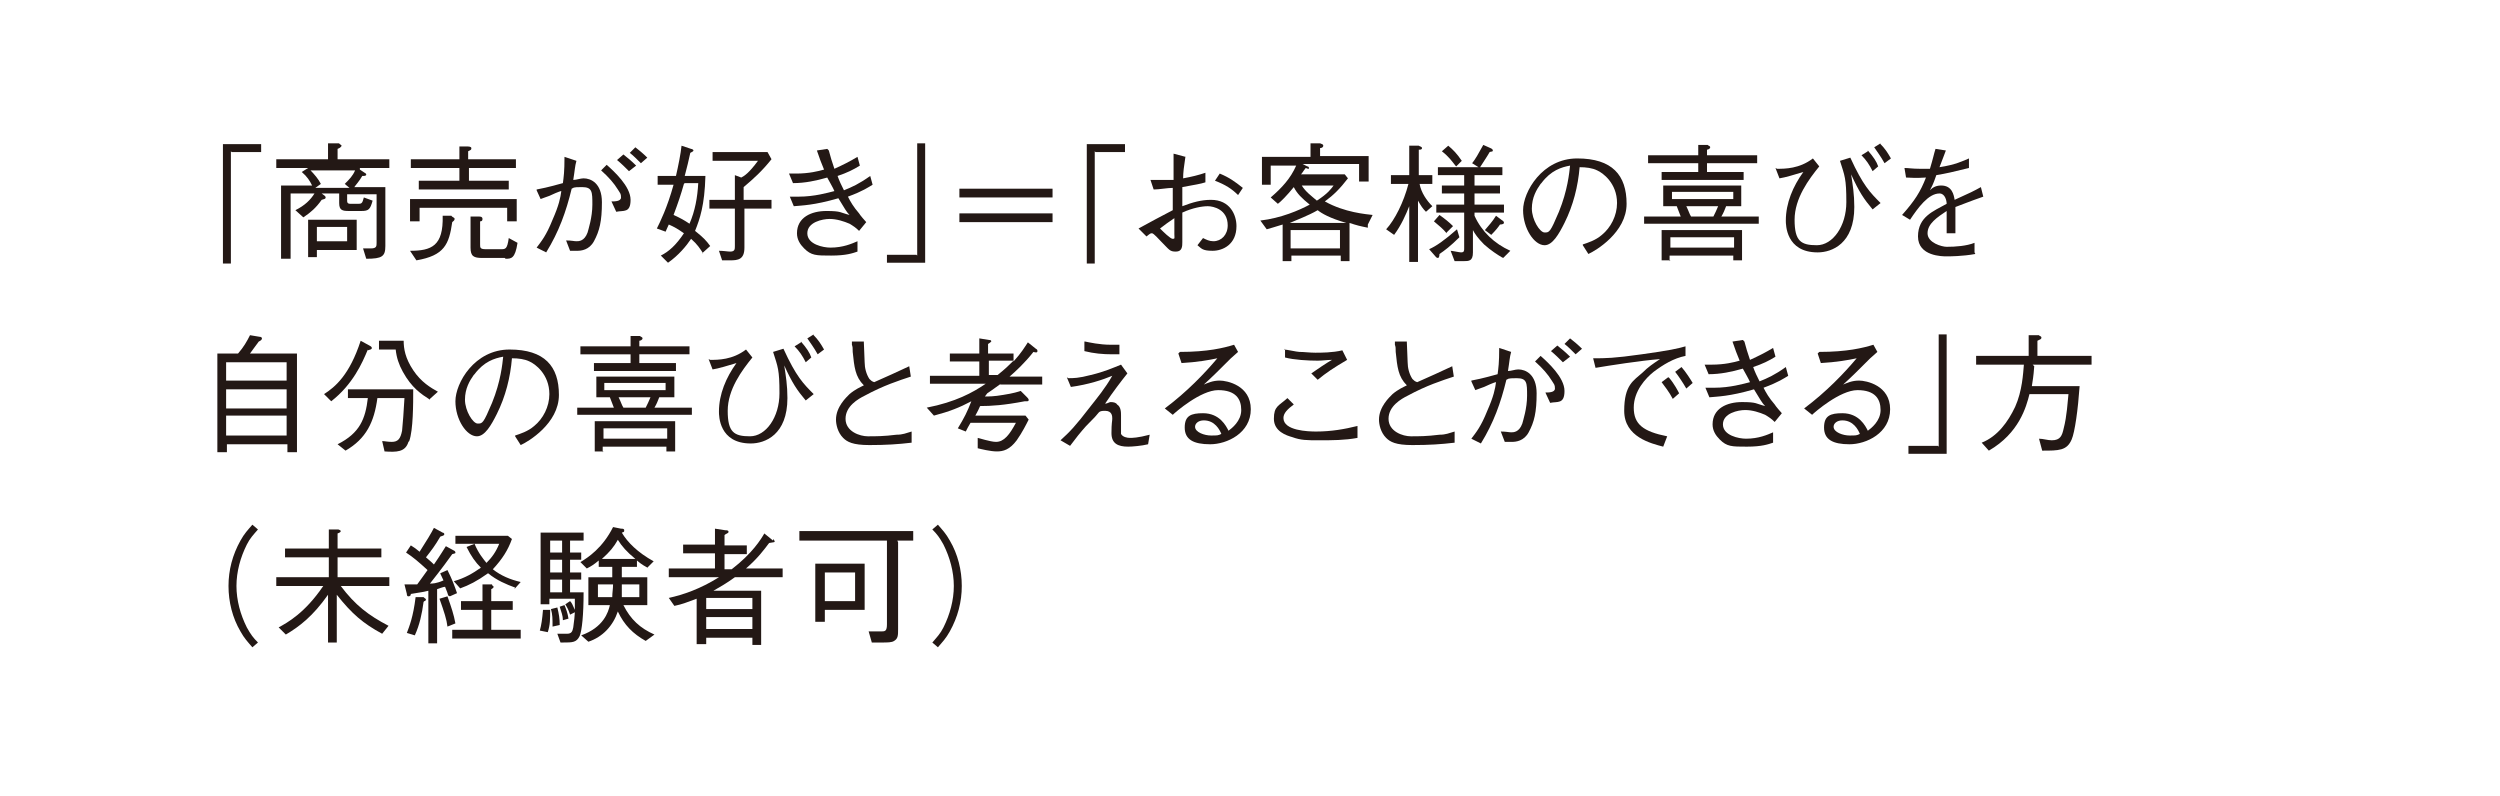 <?xml version="1.0" encoding="UTF-8"?>
<svg xmlns="http://www.w3.org/2000/svg" version="1.1" viewBox="0 0 314 100">
  <defs>
    <style>
      .cls-1 {
        fill: #231815;
      }

      .cls-2 {
        fill: #fff;
      }
    </style>
  </defs>
  <!-- Generator: Adobe Illustrator 28.7.1, SVG Export Plug-In . SVG Version: 1.2.0 Build 142)  -->
  <g>
    <g id="_レイヤー_1" data-name="レイヤー_1">
      <rect class="cls-2" width="314" height="100"/>
      <g>
        <path class="cls-1" d="M29,19v14.1h-1v-15h4.8v1h-3.7Z"/>
        <path class="cls-1" d="M45.2,21.3l.6.4c0,0,.2.1.2.2,0,.2-.2.2-.5.2-.4.7-.8,1.1-1,1.4h3.9v7.4c0,1.3-.4,1.6-2.4,1.6l-.4-1.3c.7,0,1,0,1,0,.7,0,.7-.3.7-.7v-6.1h-3.7v.8c0,.4.2.4.6.4h.7c.5,0,.6,0,.8-.8l1.1.4c-.3,1.1-.5,1.3-1.4,1.3h-1.6c-.8,0-1.2-.1-1.2-1v-1.2h-2.2l.4.3c0,0,.1.1.1.2,0,.2-.2.2-.5.3-.7,1-1.4,1.6-2.3,2.2l-1-.9c1.2-.6,1.9-1.3,2.4-2.1h-3v8.2h-1.2v-9.2h3.9c-.3-.6-.6-1.1-1.3-1.7l.8-.5h-4v-1.1h6.5v-2h1.4c0,.1.3.2.3.3s-.2.3-.5.4v1.3h6.5v1.1h-3.7ZM39.8,31.4v.9h-1.1v-4.7h6.1v3.8h-4.9ZM38.9,21.3c.6.6,1.1,1.2,1.4,1.8l-.7.5h4.3l-.6-.5c.6-.6,1-1,1.3-1.7h-5.7ZM43.6,28.5h-3.8v1.8h3.8v-1.8Z"/>
        <path class="cls-1" d="M56.8,27.9c-.4,2.8-1,4.2-4.5,4.8l-.8-1.2c2.7,0,4.2-.6,4.1-4.4h1.1c.1.2.4.2.4.4s-.2.3-.3.4ZM63.7,27.9v-1.8h-11v1.7h-1.2v-2.8h13.4v2.8h-1.2ZM58.9,21.1v1.6h5v1.1h-11.3v-1.1h5.1v-1.6h-6.1v-1.1h6.1v-1.6h1.1c0,0,.4,0,.4.2s0,.2-.4.4v1h6v1.1h-6ZM63.4,32.4h-2.8c-1.1,0-1.5-.2-1.5-1.3v-3.9h1.1c.1,0,.4,0,.4.3s-.2.3-.3.3v2.9c0,.4,0,.6.7.6h1.9c.6,0,.8,0,1-1.4l1.1.6c-.3,2-.8,2-1.5,2Z"/>
        <path class="cls-1" d="M67.4,23.8c1.6-.3,2.5-.6,3.3-.8.1-.8.2-1.4.2-3.3l1.5.5c-.2.7-.2,1.2-.4,2.4.4,0,.9-.2,1.3-.2.9,0,2.3.6,2.3,3s-.3,3.6-1,4.9c-.6,1.1-1.6,1.2-2.1,1.2s-.4,0-.9,0l-.5-1.3c.7,0,1,.1,1.3.1s1,0,1.4-1.1c.1-.4.6-1.9.6-3.5s0-2.2-1.3-2.2-1,.1-1.3.2c-.7,2.9-1.6,5.4-3.2,8l-1.2-.6c.6-.8,1.2-1.5,2-3.5.8-1.8,1-2.8,1.1-3.6-.2,0-1.3.5-1.5.6-.6.2-.8.3-1.1.4l-.5-1.1ZM76.2,20.7c.9.8,3,2.7,3,4.4s-.9,1.3-1.8,1.5l-.6-1.3c.4,0,1.2,0,1.2-.5s-.1-.5-.4-1c-.5-.8-1.1-1.5-2.1-2.4l.8-.8ZM79,21.5c-.4-.4-1-1-1.5-1.4l.8-.7c.5.4,1,.8,1.6,1.4l-.9.7ZM79.8,18.5c.4.3,1,.8,1.5,1.3l-.8.7c-.5-.5-1-1-1.4-1.3l.7-.7Z"/>
        <path class="cls-1" d="M88.3,31.8c-.4-.6-.7-1.1-1.5-1.8-.6.9-1.6,2.1-2.9,3l-.9-.9c1-.5,1.9-1.3,2.9-2.8-.7-.5-1.2-.8-1.9-1.1-.2.4-.3.7-.4.9l-1.1-.4c.4-.8,1.3-2.6,2.1-5.5h-2v-1.1h2.3c.3-1.3.6-2.8.7-3.8l1.2.4c.1,0,.3.1.3.2s-.2.2-.4.3c-.2.9-.4,1.8-.7,2.9h2.6c-.1,3.7-.7,5.4-1.3,6.9,1,.8,1.4,1.2,1.9,1.9l-1,.9ZM85.9,23.1c-.4,1.4-.7,2.3-1.3,3.9.9.4,1.4.7,2,1.1.7-1.6,1-3.3,1.1-5.1h-1.7ZM93.5,26.1v5c0,1.5-.8,1.6-1.8,1.6s-.8,0-1,0l-.4-1.2c.6,0,1.1.1,1.4.1.6,0,.6-.3.6-.7v-4.7h-3.2v-1.1h3.2v-3.1l.8.3c.4-.2,1-.6,2.1-2.1h-5.7v-1.1h6.9l.5.9c-1.2,1.5-2.2,2.4-3.5,3.5v1.6h3.5v1.1h-3.5Z"/>
        <path class="cls-1" d="M104.1,18.9c.2.8.4,1.4.7,2.3,1.1-.5,1.9-.9,2.9-1.5l.3,1.1c-.8.5-1.6.9-2.8,1.3.2.6.5,1.2.8,1.8,1-.4,1.9-.8,3.3-1.8l.3,1.1c-.5.3-1.2.8-3.1,1.5.3.6.7,1.3,1.4,2.1.1.2.8,1,.9,1.1l-.9,1.1c-.4-.4-.7-.6-1.2-.9-.7-.3-1.6-.6-2.5-.6s-2.8.4-2.8,1.8,2,1.8,2.9,1.8c1.6,0,2.7-.5,3.4-.8v1.3c-.6.2-1.4.5-3.3.5s-2.5,0-3.4-.9c-.5-.5-.9-1.1-.9-1.9,0-2,1.8-2.8,3.7-2.8s1.7.2,2.9.5c-.4-.4-.6-.8-1.4-2.1-3.1.9-4.6.9-5.6,1l-.5-1.2c.6,0,.9,0,1.1,0,2,0,3.7-.5,4.5-.7-.1-.3-.8-1.5-.9-1.7-1.4.4-2.8.7-4.3.7l-.5-1.2c.5,0,.7,0,.9,0,1.6,0,2.8-.3,3.5-.5-.3-.7-.6-1.5-.9-2.4l1.3-.2Z"/>
        <path class="cls-1" d="M115.2,32.1v-14.1h1v15h-4.8v-1h3.7Z"/>
        <path class="cls-1" d="M120.5,23.7h11.7v1.1h-11.7v-1.1ZM132.2,27.9h-11.7v-1.1h11.7v1.1Z"/>
        <path class="cls-1" d="M137.5,19v14.1h-1v-15h4.8v1h-3.7Z"/>
        <path class="cls-1" d="M148.9,19.6c-.2,1.3-.3,2.1-.3,2.8,1.1-.2,1.9-.4,2.8-.7v1.2c-.6.2-1.3.3-2.9.6v2.4c1.3-.5,2.4-.8,3.6-.8,2.4,0,3.2,1.9,3.2,3.3,0,2.3-1.7,3.1-3,3.1s-1.4-.3-1.9-.7l.7-.9c.4.2.8.4,1.3.4,1,0,1.8-.8,1.8-2,0-2-1.8-2.4-2.5-2.4s-1.9.2-3.2.8c0,.6,0,3.2,0,3.7s0,1.2-.8,1.2-.8-.2-1.9-1.3c-.2-.2-.9-1-1.1-1s-.2,0-.7.4l-1-1c.7-.4,3.7-2,4.3-2.3v-2.8c-.7,0-1.7.2-2.4.2l-.4-1.2c1.1,0,1.7,0,2.9,0,0-2,0-2.2,0-3.3l1.5.4ZM147.5,27.4c-.6.4-1.3.9-1.8,1.3.4.4,1.3,1.3,1.6,1.3s.2-.1.2-.6v-2ZM153.2,21.8c1.2.5,1.9,1,2.9,1.8l-.6.9c-.8-.8-1.6-1.3-2.9-1.8l.6-.9Z"/>
        <path class="cls-1" d="M171.8,28.6c-1-.2-1.4-.3-2.3-.6v4.8h-1.1v-.7h-6.2v.7h-1.1v-4.6c-1,.3-1.6.5-2,.6l-.8-1.1c2.6-.3,4.9-1.3,6.2-2-1-.8-1.6-1.4-2-2.2-.9,1.1-1.6,1.8-2,2.1l-.9-.8c1.4-1.2,2.5-2.4,3.2-4h-3.2v2.4h-1.1v-3.5h6.1v-1.7h1.2c.2.1.4.1.4.3s-.2.3-.4.3v1h6.1v3.2h-1.2v-2.2h-7.1l.6.3s.2,0,.2.2-.1.1-.4,0c-.4.5-.4.6-.6.8h5.5l.4.5c-1,1.3-1.8,2.1-2.9,2.9,2.5,1.4,5.2,1.6,6,1.7l-.6,1.2ZM165.5,26.4c-1.2.7-2.6,1.2-3.5,1.6h7.1c-2.1-.6-3.1-1.2-3.6-1.6ZM168.3,28.9h-6.2v2.3h6.2v-2.3ZM163.5,23.3c.5.8,1.2,1.3,1.9,1.9,1.4-.9,1.8-1.5,2.1-1.9h-4Z"/>
        <path class="cls-1" d="M179.1,26.6c-.4-.4-.6-.7-1-1.4v7.7h-1.1v-7c-.4,1-1,2.4-1.9,3.6l-1-.7c1.1-1.2,2.2-3.4,2.8-5.7h-2.2v-1.1h2.3v-3.7h1.2c.1.1.4.1.4.3s-.2.2-.4.2v3.2h1.7v1.1h-1.6c.2,1.1.9,2.1,1.6,2.8l-.8.7ZM180.8,31.9c0,0,0,.5-.2.5s-.3-.2-.4-.3l-.7-.8c.9-.4,1.9-1.1,3.5-2.5l.3,1c-1.1,1.1-1.9,1.7-2.5,2.1ZM181.7,29.3c-.5-.6-.9-.9-1.6-1.5l.7-.8c.7.5,1.2.9,1.7,1.4l-.8.8ZM188.6,32.3c-.5-.3-1.3-.8-2.2-1.6-.8-.8-1.2-1.4-1.4-1.8v2.8c0,1.1-.5,1.1-1.2,1.1h-1.1l-.5-1.3c.2,0,1.1.2,1.3.2.4,0,.4-.2.4-.5v-4.5h-3.5v-1h3.5v-1.4h-2.8v-1h2.8v-1.3h-3.3v-1h5.1l-.8-.5c.4-.5.8-1.2,1.4-2.3l.9.4c0,0,.3.1.3.3s-.2.1-.4.2c-.4.7-.7,1.1-1.2,1.9h2.8v1h-3.5v1.3h3.2v1h-3.2v1.4h3.7v1h-3.7v.4c.9,2,2.5,3.5,4.5,4.4l-.9.9ZM182.8,20.8c-.4-.5-.8-1.1-1.7-1.8l.8-.7c.6.5,1.1,1,1.7,1.9l-.7.7ZM188.4,28.2c-.2.3-.5.7-1.1,1.3l-.8-.6c.5-.6.9-1,1.4-1.8l.8.6c.1,0,.2.2.2.3s-.2.2-.5.2Z"/>
        <path class="cls-1" d="M198.8,30.7c.6-.2,1.6-.5,2.4-1.2,1.1-.9,1.9-2.4,1.9-4,0-2.5-1.8-3.8-2.5-4.1-.6-.3-1.4-.4-2.2-.4-.2,2.4-.8,4.8-1.9,7-.7,1.4-1.5,2.8-2.5,2.8-1.3,0-2.7-2.1-2.7-4.4s2.4-6.5,6.8-6.5,6.2,2.1,6.2,5.7-3.9,5.9-4.8,6.3l-.7-1.1ZM193.5,23.1c-.5.7-1.1,1.7-1.1,3.1s1,3,1.6,3,.7,0,1.8-2.6c1.1-2.7,1.3-4.9,1.4-5.8-1.1.2-2.4.6-3.6,2.2Z"/>
        <path class="cls-1" d="M218.7,23.3v2.6h-1.9c-.2.5-.3.8-.6,1.3h4.7v.9h-14.4v-.9h4.6c-.2-.5-.3-.8-.5-1.3h-1.7v-2.6h9.8ZM208.7,21.6h4.6v-1.1h-6.3v-1h6.3v-1.3h1.2c0,.1.3.1.3.3,0,.2-.3.3-.4.3v.7h6.3v1h-6.3v1.1h4.6v1h-10.3v-1ZM209.8,32.7h-1.1v-3.8h10.1v3.8h-1.1v-.6h-8v.7ZM217.8,29.8h-8v1.3h8v-1.3ZM217.7,24.1h-7.7v.9h7.7v-.9ZM215.2,27.2c.2-.4.4-.8.6-1.3h-4c.3.6.4,1,.6,1.3h2.8Z"/>
        <path class="cls-1" d="M223.2,21.2c1,0,2.8,0,4.5-1.3l.8,1c-1.3,1.6-3.1,4-3.1,6.7s.8,3.2,2.8,3.2,3.7-2.4,3.7-5.4-.2-3.3-.8-5.2l1.3-.4c1.6,3.5,2.5,4.4,3.8,5.7l-1,.8c-1.1-1.3-1.7-2.2-2.7-4.4.2,1.3.4,2.5.4,4.1,0,4.6-2.8,5.7-4.6,5.7-4,0-4-3.5-4-4,0-2.2.9-4.3,2.2-6.1-1,.3-2.3.7-3,.8l-.5-1.3ZM234.6,18.9c.7.8,1.1,1.4,1.3,2l-.7.6c-.4-.8-.8-1.4-1.4-2l.8-.5ZM236.1,18c.7.7,1,1.2,1.4,1.9l-.8.6c-.5-.9-.9-1.4-1.3-2l.8-.5Z"/>
        <path class="cls-1" d="M248.1,31.9c-1.6.3-3.3.3-3.6.3-.5,0-3.6,0-3.6-2.5s2-3.2,3.6-4.1c0-.4-.2-1.3-.9-1.3-1.4,0-2.7,1.8-3.7,3.3l-1-.6c1.6-1.8,2.3-2.9,3-4.7-1.4.1-2,0-2.5,0l-.2-1.2c.5,0,1,.1,1.9.1s.9,0,1.3,0c.4-1.3.5-1.9.7-2.5l1.3.2c-.2.6-.4,1-.8,2.1,2-.3,3-.8,3.7-1.1v1.2c-2,.5-2.9.7-4.1.9-.4,1.2-.6,1.5-.8,1.9.2-.2.6-.6,1.4-.6,1.4,0,1.6,1.2,1.7,1.8,2-.9,2.4-1.1,3.3-1.6l.3,1.2c-2,.7-2.4.9-3.5,1.3,0,1.6,0,2,0,3.3h-1.1c0-.1,0-.8,0-1.1,0-.7,0-1.1,0-1.7-1.2.8-2.4,1.6-2.4,2.8s1.8,1.7,2.4,1.7c1.1,0,2.5-.1,3.5-.5v1.2Z"/>
        <path class="cls-1" d="M29.9,44.4c.7-.8,1.1-1.5,1.5-2.3l1.2.2c.2,0,.3.1.3.2,0,.2-.2.3-.4.4-.5.7-.9,1.2-1.1,1.5h5.9v12.4h-1.2v-1h-7.6v1h-1.2v-12.4h2.6ZM36,45.5h-7.6v2.3h7.6v-2.3ZM36,48.9h-7.6v2.4h7.6v-2.4ZM36,52.2h-7.6v2.5h7.6v-2.5Z"/>
        <path class="cls-1" d="M46.2,43.9c-.7,1.7-1.9,4.4-4.6,6.5l-.9-.9c1.4-.9,3.2-2.4,4.6-6.7l1.1.6c.2.1.3.2.3.3,0,.2-.2.2-.5.3ZM51.3,55.5c-.4,1.3-1.5,1.3-3,1.2l-.3-1.3c.3,0,.7.1,1.2.1.8,0,1.1-.4,1.3-1.4.1-1,.2-2.3.3-4.1h-3.4c-.4,3-1.4,5.1-4,6.6l-1-.8c2.8-1.4,3.5-3.2,3.8-5.8h-2.5v-1.1h8.2c0,1.8,0,5.1-.5,6.5ZM54,50.2c-1.1-.7-2.3-1.5-3.4-3.5-.5-.9-.8-1.8-.9-2.8h-2.1v-1.1h3.1c0,1,.2,2.2,1.2,3.7,1,1.5,2.2,2.2,3.1,2.7l-1,.9Z"/>
        <path class="cls-1" d="M64.7,54.7c.6-.2,1.6-.5,2.4-1.2,1.1-.9,1.9-2.4,1.9-4,0-2.5-1.8-3.8-2.5-4.1-.6-.3-1.4-.4-2.2-.4-.2,2.4-.8,4.8-1.9,7-.7,1.4-1.5,2.8-2.5,2.8-1.3,0-2.7-2.1-2.7-4.4s2.4-6.5,6.8-6.5,6.2,2.1,6.2,5.7-3.9,5.9-4.8,6.3l-.7-1.1ZM59.5,47.1c-.5.7-1.1,1.7-1.1,3.1s1,3,1.6,3,.7,0,1.8-2.6c1.1-2.7,1.3-4.9,1.4-5.8-1.1.2-2.4.6-3.6,2.2Z"/>
        <path class="cls-1" d="M84.7,47.3v2.6h-1.9c-.2.5-.3.8-.6,1.3h4.7v.9h-14.4v-.9h4.6c-.2-.5-.3-.8-.5-1.3h-1.7v-2.6h9.8ZM74.6,45.6h4.6v-1.1h-6.3v-1h6.3v-1.3h1.2c0,.1.3.1.3.3,0,.2-.3.3-.4.3v.7h6.3v1h-6.3v1.1h4.6v1h-10.3v-1ZM75.8,56.7h-1.1v-3.8h10.1v3.8h-1.1v-.6h-8v.7ZM83.8,53.8h-8v1.3h8v-1.3ZM83.6,48.1h-7.7v.9h7.7v-.9ZM81.1,51.2c.2-.4.4-.8.6-1.3h-4c.3.6.4,1,.6,1.3h2.8Z"/>
        <path class="cls-1" d="M89.2,45.2c1,0,2.8,0,4.5-1.3l.8,1c-1.3,1.6-3.1,4-3.1,6.7s.8,3.2,2.8,3.2,3.7-2.4,3.7-5.4-.2-3.3-.8-5.2l1.3-.4c1.6,3.5,2.5,4.4,3.8,5.7l-1,.8c-1.1-1.3-1.7-2.2-2.7-4.4.2,1.3.4,2.5.4,4.1,0,4.6-2.8,5.7-4.6,5.7-4,0-4-3.5-4-4,0-2.2.9-4.3,2.2-6.1-1,.3-2.3.7-3,.8l-.5-1.3ZM100.6,42.9c.7.8,1.1,1.4,1.3,2l-.7.6c-.4-.8-.8-1.4-1.4-2l.8-.5ZM102.1,42c.7.7,1,1.2,1.4,1.9l-.8.6c-.5-.9-.9-1.4-1.3-2l.8-.5Z"/>
        <path class="cls-1" d="M108.5,43c0,.4.1,2.1.1,2.5,0,.7.2,1.5.6,2.1.2.2.3.3.6.4.7-.3,3.8-1.7,4.4-2l.2,1.3c-1.5.5-3.4,1.1-5.8,2.4-.8.4-2.4,1.3-2.4,2.9s1.8,2.2,2.8,2.2,2,0,3.6-.2c.8,0,1.2-.2,1.9-.4v1.4c-1.7.2-3.2.3-5.3.3s-2.8-.4-3.3-.9c-.7-.7-.9-1.7-.9-2.3,0-1.6,1.3-2.8,1.7-3.2.7-.6,1.4-.9,1.8-1.1-1.1-1.1-1.2-2.3-1.4-4.2,0-.5,0-.6-.1-.9,0-.3,0-.3,0-.4h1.5Z"/>
        <path class="cls-1" d="M125.7,48.2c-1.1.8-1.4,1-1.7,1.2l-.3.4c.4,0,1.2,0,2.3-.2,1.3-.2,1.9-.4,2.2-.5l.8.8c0,0,.2.2.2.3s0,.2-.2.2,0,0-.3,0c-2.6.5-4.2.6-5.6.6-.3.7-.5,1-.6,1.2h6.3l.4.5c-.3.6-.8,1.6-1.5,2.6-.9,1.2-1.7,1.4-2.5,1.4s-2-.3-2.4-.4v-1.3c.1,0,1.6.5,2.3.5,1,0,1.7-.9,2.5-2.4h-5.7c-.3.5-.4.7-.6,1.1l-1-.4c.8-1.3,1.2-2.1,1.7-3.4-1.5.8-2.8,1.3-4.7,1.8l-.9-1c3.6-.7,5.8-1.9,7.4-3h-7v-1h6.2v-1.8h-3.7v-1h3.7v-1.9l1.2.2c.3,0,.3.1.3.2,0,0-.2.2-.4.3v1.2h3.2v1c1-1.1,1.4-1.8,1.8-2.4l1,.8c.2.1.2.2.2.3,0,.2-.2.2-.5.1-1.1,1.4-2.3,2.5-3,3.1h4.1v1h-5.3ZM124.2,45.3v1.8h1.1c1-.8,1.4-1.2,2-1.8h-3.1Z"/>
        <path class="cls-1" d="M134.2,47.5c.6,0,1.3,0,2.8-.4,1.7-.4,2.8-.9,3.8-1.3l.8,1.1c-.8,1-1.8,2.3-2.8,3.8.3,0,.5-.2.7-.2.4,0,.7.1.8.3.5.3.5,1,.5,1.4,0,1.9,0,2.1,0,2.3.2.4.8.5,1.1.5s1,0,2.5-.4l-.2,1.2c-.8.2-2,.3-2.5.3-1.3,0-2.1-.4-2.1-1.7s.1-1.5.1-1.8,0-1-.9-1-.7.2-1.4.9c-.9.9-1.1,1.1-2,2.2-.3.4-.3.4-1,1.3l-1.2-.7c1.2-1.1,1.8-1.7,3.8-4.3.7-.9,1.8-2.2,2.7-3.8-1.2.5-3,1.1-5.2,1.4l-.5-1.2ZM136.3,42.9c.5.1,1.8.4,3.2.4s.5,0,1.1,0v1.2c-.5,0-.7,0-.9,0-1.2,0-2.3-.1-3.5-.4v-1.2Z"/>
        <path class="cls-1" d="M148.2,44.2c3.5,0,5.5-.5,6.8-.9l.5.9c-.1.1-.8.7-.9.8-1.5,1.5-2.3,2.3-3.4,3.3.5-.2,1.1-.5,2-.5s3.9.6,3.9,3.6-3,4.4-5.1,4.4-3.2-.6-3.2-2.1.8-1.8,2.3-1.8c2.1,0,2.9,1.6,3.2,2.2.4-.3,1.6-1.2,1.6-2.6s-.7-2.5-2.9-2.5-5.4,2.8-5.7,3.1l-1-.8c2.8-2.1,5-4.4,6.6-6.3-.9.2-2.6.5-4.5.6l-.4-1.2ZM151.2,52.8c-.7,0-1.1.4-1.1.8,0,.7,1.2,1.1,2,1.1s.9,0,1.3-.2c-.2-.5-.8-1.7-2.2-1.7Z"/>
        <path class="cls-1" d="M170.5,55c-1.6.3-3.2.3-4.8.3s-2.3,0-3.4-.4c-.7-.2-2.3-.7-2.3-2.3s.6-1.6,1.7-2.6l.8.8c-.8.6-1.3,1.1-1.3,1.7,0,1.6,3.1,1.7,4.1,1.7,1.9,0,3.6-.3,5.2-.7v1.5ZM161.3,43.9c.3,0,1.6.3,1.9.3.6,0,1.3.1,2,.1s2.2,0,3.4-.3l.6,1.2c-1.7,1-2.6,1.6-3.7,2.5l-.8-.8c.4-.3,2.2-1.5,2.6-1.7-.6,0-1.2.1-1.8.1-1.2,0-3-.1-4.1-.4v-1.1Z"/>
        <path class="cls-1" d="M176.7,43c0,.4.1,2.1.1,2.5,0,.7.2,1.5.6,2.1.2.2.3.3.6.4.7-.3,3.8-1.7,4.4-2l.2,1.3c-1.5.5-3.4,1.1-5.8,2.4-.8.4-2.4,1.3-2.4,2.9s1.8,2.2,2.8,2.2,2,0,3.6-.2c.8,0,1.2-.2,1.9-.4v1.4c-1.7.2-3.2.3-5.3.3s-2.8-.4-3.3-.9c-.7-.7-.9-1.7-.9-2.3,0-1.6,1.3-2.8,1.7-3.2.7-.6,1.4-.9,1.8-1.1-1.1-1.1-1.2-2.3-1.4-4.2,0-.5,0-.6-.1-.9,0-.3,0-.3,0-.4h1.5Z"/>
        <path class="cls-1" d="M184.8,47.8c1.6-.3,2.5-.6,3.3-.8.1-.8.2-1.4.2-3.3l1.5.5c-.2.7-.2,1.2-.4,2.4.4,0,.9-.2,1.3-.2.9,0,2.3.6,2.3,3s-.3,3.6-1,4.9c-.6,1.1-1.6,1.2-2.1,1.2s-.4,0-.9,0l-.5-1.3c.7,0,1,.1,1.3.1s1,0,1.4-1.1c.1-.4.6-1.9.6-3.5s0-2.2-1.3-2.2-1,.1-1.3.2c-.7,2.9-1.6,5.4-3.2,8l-1.2-.6c.6-.8,1.2-1.5,2-3.5.8-1.8,1-2.8,1.1-3.6-.2,0-1.3.5-1.5.6-.6.2-.8.3-1.1.4l-.5-1.1ZM193.5,44.7c.9.8,3,2.7,3,4.4s-.9,1.3-1.8,1.5l-.6-1.3c.4,0,1.2,0,1.2-.5s-.1-.5-.4-1c-.5-.8-1.1-1.5-2.1-2.4l.8-.8ZM196.3,45.5c-.4-.4-1-1-1.5-1.4l.8-.7c.5.4,1,.8,1.6,1.4l-.9.7ZM197.2,42.5c.4.3,1,.8,1.5,1.3l-.8.7c-.5-.5-1-1-1.4-1.3l.7-.7Z"/>
        <path class="cls-1" d="M200.2,45c1.4,0,2.5,0,6-.5,3.6-.5,4.4-.7,5.5-1v1.2c-1.5.3-2.8,1.1-4,2-1,.8-2.5,2.4-2.5,4.5s1.2,3,4.2,3.6l-.5,1.3c-1.5-.4-4.9-1.2-4.9-4.5s1.2-3.8,2.3-4.8c.7-.7,1.3-1.1,2.2-1.7-2.5.2-6.3.8-8.1,1.1l-.3-1.2ZM209.6,47.4c.7.8,1.2,1.8,1.3,2l-.8.7c-.4-.8-1.1-1.7-1.4-2.1l.8-.6ZM211.2,46.1c.6.7,1.1,1.5,1.4,2l-.8.7c-.4-.7-1-1.6-1.4-2.1l.8-.6Z"/>
        <path class="cls-1" d="M219.1,42.9c.2.8.4,1.4.7,2.3,1.1-.5,1.9-.9,2.9-1.5l.3,1.1c-.8.5-1.6.9-2.8,1.3.2.6.5,1.2.8,1.8,1-.4,1.9-.8,3.3-1.8l.3,1.1c-.5.3-1.2.8-3.1,1.5.3.6.7,1.3,1.4,2.1.1.2.8,1,.9,1.1l-.9,1.1c-.4-.4-.7-.6-1.2-.9-.7-.3-1.6-.6-2.5-.6s-2.8.4-2.8,1.8,2,1.8,2.9,1.8c1.6,0,2.7-.5,3.4-.8v1.3c-.6.2-1.4.5-3.3.5s-2.5,0-3.4-.9c-.5-.5-.9-1.1-.9-1.9,0-2,1.8-2.8,3.7-2.8s1.7.2,2.9.5c-.4-.4-.6-.8-1.4-2.1-3.1.9-4.6.9-5.6,1l-.5-1.2c.6,0,.9,0,1.1,0,2,0,3.7-.5,4.5-.7-.1-.3-.8-1.5-.9-1.7-1.4.4-2.8.7-4.3.7l-.5-1.2c.5,0,.7,0,.9,0,1.6,0,2.8-.3,3.5-.5-.3-.7-.6-1.5-.9-2.4l1.3-.2Z"/>
        <path class="cls-1" d="M228.5,44.2c3.5,0,5.5-.5,6.8-.9l.5.9c-.1.1-.8.7-.9.8-1.5,1.5-2.3,2.3-3.4,3.3.5-.2,1.1-.5,2-.5s3.9.6,3.9,3.6-3,4.4-5.1,4.4-3.2-.6-3.2-2.1.8-1.8,2.3-1.8c2.1,0,2.9,1.6,3.2,2.2.4-.3,1.6-1.2,1.6-2.6s-.7-2.5-2.9-2.5-5.4,2.8-5.7,3.1l-1-.8c2.8-2.1,5-4.4,6.6-6.3-.9.2-2.6.5-4.5.6l-.4-1.2ZM231.4,52.8c-.7,0-1.1.4-1.1.8,0,.7,1.2,1.1,2,1.1s.9,0,1.3-.2c-.2-.5-.8-1.7-2.2-1.7Z"/>
        <path class="cls-1" d="M243.5,56.1v-14.1h1v15h-4.8v-1h3.7Z"/>
        <path class="cls-1" d="M255.5,46c-.1,1.4-.2,1.8-.3,2.5h6c-.2,2.9-.6,5.8-1,6.7-.6,1.4-1.6,1.4-3.7,1.4l-.4-1.5c.5,0,1.1.2,1.6.2,1.1,0,1.3-.6,1.5-1.5.4-1.5.5-3.4.6-4.3h-4.9c-.4,1.6-1.3,4.9-5.1,7.1l-.9-1c2-.8,3.3-2.6,4.2-4.5.9-2,1-4.2,1.1-5.3h-6v-1.1h6.6v-2.6h1.3c0,.1.3.1.3.3s-.1.2-.5.4v1.9h6.8v1.1h-7.4Z"/>
        <path class="cls-1" d="M32.4,66.5c-.6.7-1,1.1-1.4,1.9-.8,1.6-1.3,3.4-1.3,5.2s.5,3.6,1.3,5.2c.5.9.8,1.3,1.4,1.9l-.7.6c-.6-.7-1-1.1-1.5-2-1-1.7-1.5-3.7-1.5-5.7s.5-3.9,1.5-5.7c.5-.9.9-1.3,1.5-2l.7.6Z"/>
        <path class="cls-1" d="M42.8,73.6c1.8,2.4,3.5,3.7,6,5l-.8,1c-2.4-1.3-3.8-2.5-5.7-4.9v6h-1.1v-6c-1.9,2.7-3.6,4-5.3,5l-.9-.9c1.1-.6,3.3-1.8,5.6-5.2h-5.9v-1.1h6.6v-2.5h-5.5v-1.1h5.5v-2.4h1.2c0,0,.3.1.3.2s-.1.2-.4.3v1.9h5.5v1.1h-5.5v2.5h6.5v1.1h-6.1Z"/>
        <path class="cls-1" d="M56.3,74.8c-.1-.3-.1-.4-.4-1.1-.2,0-.7.2-1,.3v6.8h-1.1v-6.6c-.4.1-.9.2-2.2.4,0,.2-.1.3-.3.3s-.2-.2-.2-.3l-.3-1.2c.6,0,1.4,0,1.6,0,0,0,1.1-1.5,1.3-1.8-1.2-1.1-1.8-1.6-2.7-2.2l.6-.9c.5.3.6.4,1.1.8.9-1.4,1.5-2.4,1.8-3l1.1.6s.2,0,.2.2c0,.2-.3.2-.5.3-.7,1.2-1.1,1.7-1.8,2.6.7.6.8.7,1,.9.9-1.3,1.3-2,1.5-2.3l1.1.6c0,0,.1.1.1.2s0,.1-.4.2c-1.5,2.1-2.2,2.9-2.8,3.7.3,0,.8,0,1.7-.4-.3-.7-.4-.8-.4-.9l.9-.4c.6,1.2.9,2,1.2,2.9l-.9.4ZM53.2,75.6c-.2,1.5-.5,2.9-1.1,4.2l-1-.3c.3-.8.8-2,1.1-4.5h1c.2.2.3.2.3.3s-.1.2-.2.2ZM56.2,78.7c-.1-.9-.4-1.8-1-3.5l1-.3c.5,1.4.8,2.3,1,3.4l-1,.4ZM56.8,80.2v-1.1h3.8v-2.5h-2.7v-1.1h2.7v-2.1h1.2c0,.2.2.2.2.3s-.1.2-.3.3v1.5h2.7v1.1h-2.7v2.5h3.7v1.1h-8.7ZM64.7,73.8c-1.1-.4-2.3-.9-3.4-1.8-1.4,1-2.4,1.5-3.5,1.9l-.8-.9c1.4-.4,2.4-1,3.4-1.7-.7-.7-1.2-1.4-1.8-2.6l1-.4c.5,1.2,1.1,1.9,1.5,2.4.7-.7,1.2-1.4,1.6-2.4h-5.5v-1h6.6l.5.4c-.5,1.4-1.2,2.5-2.4,3.8,1,.8,2.2,1.3,3.5,1.6l-.8.9Z"/>
        <path class="cls-1" d="M68.8,79.4l-1-.2c.2-.7.3-1.4.4-2.6h.9c0,1.2,0,1.9-.3,2.8ZM71.6,67.9v1.5h1.4v.9h-1.4v1.6h1.4v.9h-1.4v1.6h1.7c0,2.8-.2,4.8-.5,5.5-.4.8-.9.8-2.1.8h-.3l-.4-1.1c.3,0,.9,0,1.2,0,.6,0,.7-.3.8-.8.1-.6.2-1.7.2-1.9l-.6.3c-.2-.6-.3-.8-.6-1.3l.6-.4c.2.2.3.4.6,1.1,0-.7,0-.9,0-1.4h-3.2v.7h-1.1v-9h5.4v1h-1.8ZM70.6,67.9h-1.5v1.5h1.5v-1.5ZM70.6,70.3h-1.5v1.6h1.5v-1.6ZM70.6,72.8h-1.5v1.6h1.5v-1.6ZM69.4,78.7c0-1,0-1.5-.2-2.2l.8-.2c.2.8.3,1.4.3,2.2l-.9.2ZM70.7,77.9c0-.6-.2-1-.4-1.7l.6-.2c.2.5.4,1,.5,1.7l-.7.2ZM81.5,71.4c-.5-.3-.8-.4-1.5-1v.8h-1.9v1.3h3.2v3.5h-3c.9,1.8,2.1,2.9,3.9,3.7l-1.1.8c-1.6-.9-2.7-2-3.5-3.7-.6,1.8-1.9,3.2-3.7,3.8l-.9-.8c2.8-1,3.4-2.9,3.6-3.8h-2.7v-3.5h3v-1.3h-1.7v-.8c-.6.5-.9.7-1.5,1l-.8-.8c1-.6,2.8-1.8,4.1-4.4l1,.2c.2,0,.4,0,.4.2s0,.2-.3.3c.7,1.2,2,2.5,4,3.6l-.8.8ZM75.1,73.4v1.6h1.8c0-.6.1-1,.1-1.6h-1.9ZM77.6,67.8c-.5.9-1,1.5-2,2.4h4.2c-1.1-.9-1.7-1.6-2.2-2.4ZM80.2,73.4h-2.1c0,.4,0,1.1,0,1.6h2.2v-1.6Z"/>
        <path class="cls-1" d="M97.1,67.7c0,0,.2.2.2.3s0,.1-.7.2c-.6.8-1.4,1.9-2.9,3.2h4.6v1.1h-6c-1.1.8-2,1.3-2.7,1.7h6v6.8h-1.1v-.9h-5.8v.8h-1.2v-5.7c-1.1.4-1.8.7-2.8.9l-.7-1c1.8-.4,3.9-1.1,6.3-2.6h-6.3v-1.1h5.8v-1.9h-4v-1.1h4v-2l1.3.2c.2,0,.4,0,.4.2s-.3.2-.5.4v1.3h2.8v1.1h-2.8v1.9h.9c2.6-2,3.7-3.8,4.1-4.5l1.1.9ZM94.5,75.1h-5.8v1.4h5.8v-1.4ZM94.5,77.5h-5.8v1.5h5.8v-1.5Z"/>
        <path class="cls-1" d="M112.8,68.1v10.9c0,.8,0,1.2-.5,1.5-.3.2-.8.2-1.7.2s-.8,0-1.1,0l-.4-1.4c1,0,1.3,0,1.7,0s.6-.1.6-.9v-10.5h-11v-1.2h14.3v1.2h-2ZM103.6,76.6v1.5h-1.2v-7.3h6.2v5.8h-5ZM107.4,71.9h-3.8v3.6h3.8v-3.6Z"/>
        <path class="cls-1" d="M117.1,80.7c.6-.7,1-1.1,1.4-1.9.8-1.6,1.3-3.4,1.3-5.2s-.5-3.6-1.3-5.2c-.5-.9-.8-1.3-1.4-1.9l.7-.6c.6.7,1,1.1,1.5,2,1,1.7,1.5,3.7,1.5,5.7s-.5,3.9-1.5,5.7c-.5.9-.9,1.3-1.5,2l-.7-.6Z"/>
      </g>
    </g>
  </g>
</svg>